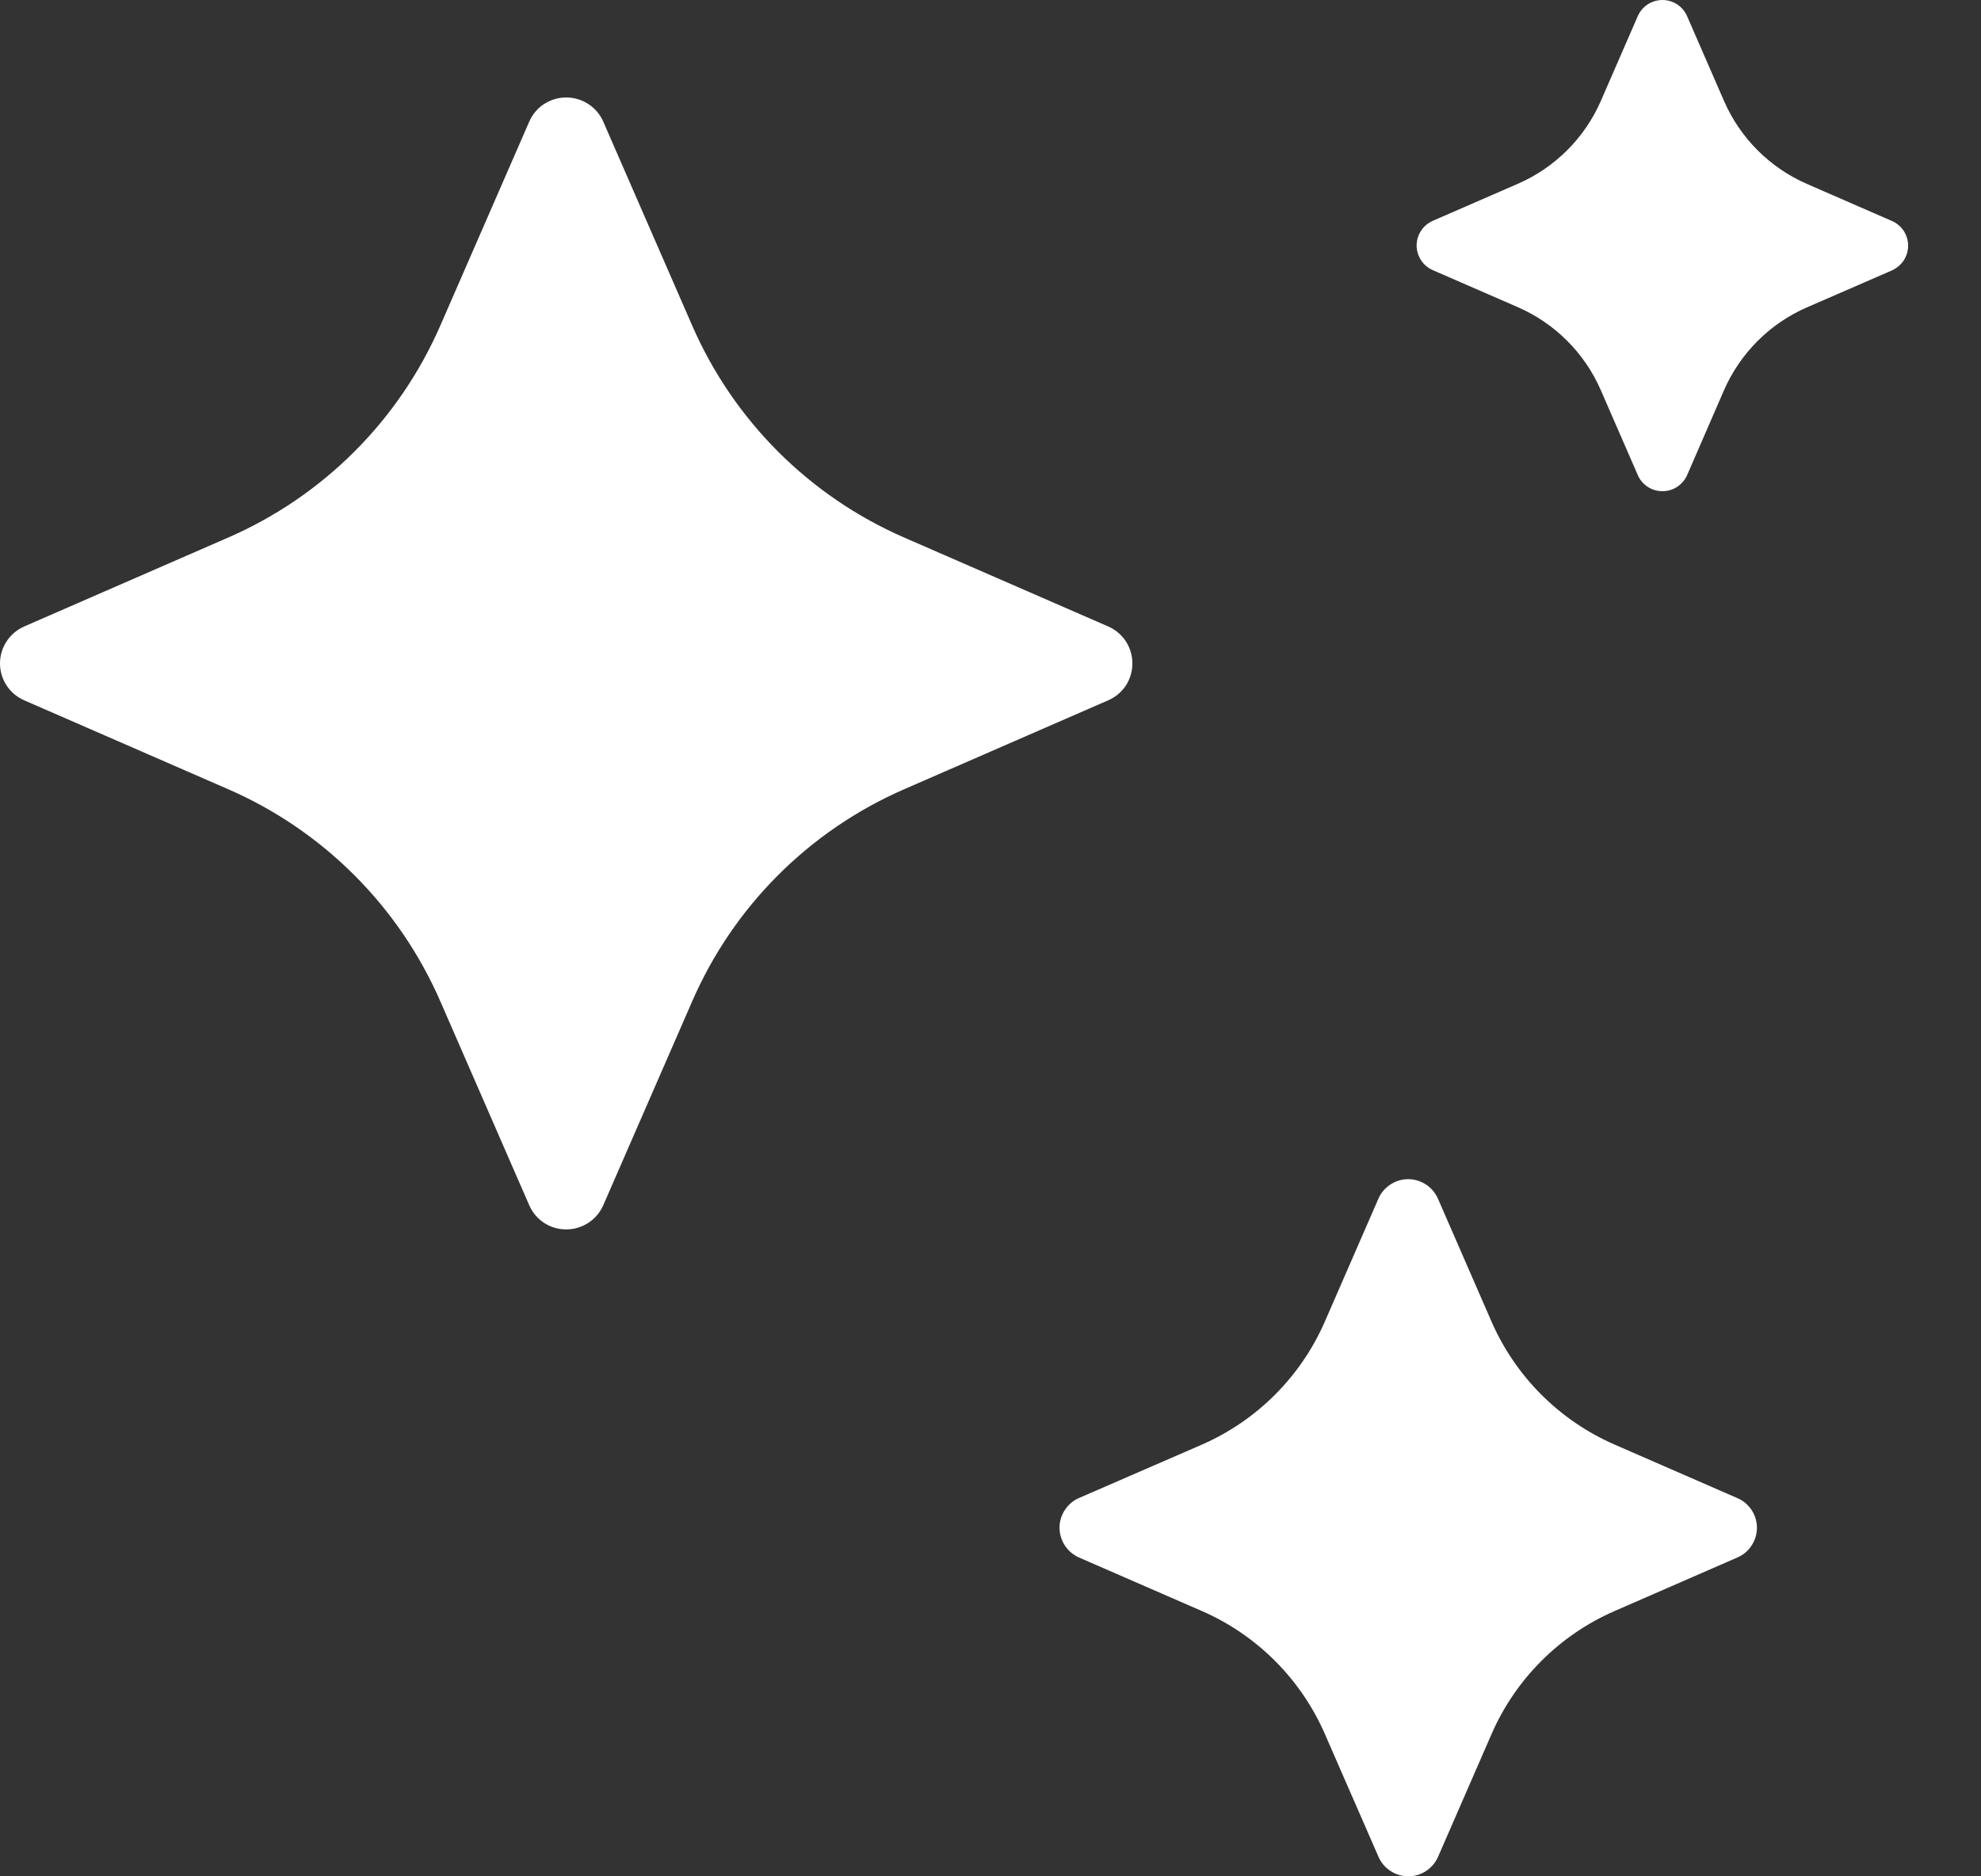 <svg width="19" height="18" viewBox="0 0 19 18" fill="none" xmlns="http://www.w3.org/2000/svg">
<rect x="0" y="0" width="19" height="18" fill="#333333" stroke="none"/>
<path d="M5.43 11.794C5.355 11.794 5.281 11.772 5.218 11.731C5.155 11.69 5.106 11.631 5.076 11.562L4.225 9.61C3.828 8.696 3.099 7.967 2.186 7.57L0.234 6.719C0.165 6.689 0.105 6.64 0.064 6.577C0.022 6.514 0 6.44 0 6.364C0 6.289 0.022 6.215 0.064 6.152C0.105 6.089 0.165 6.039 0.234 6.009L2.186 5.158C3.099 4.761 3.828 4.033 4.225 3.119L5.076 1.167C5.106 1.098 5.155 1.039 5.218 0.998C5.282 0.957 5.355 0.935 5.431 0.935C5.506 0.935 5.58 0.957 5.643 0.998C5.706 1.039 5.756 1.098 5.786 1.167L6.637 3.119C7.034 4.033 7.762 4.761 8.675 5.158L10.627 6.009C10.697 6.039 10.756 6.089 10.798 6.152C10.839 6.215 10.861 6.289 10.861 6.364C10.861 6.44 10.839 6.514 10.798 6.577C10.756 6.64 10.697 6.689 10.627 6.719L8.675 7.57C7.762 7.967 7.033 8.696 6.637 9.61L5.786 11.562C5.756 11.631 5.706 11.69 5.643 11.731C5.579 11.772 5.505 11.794 5.43 11.794Z" fill="white"/>
<path d="M13.507 18C13.446 18 13.387 17.982 13.337 17.949C13.286 17.916 13.246 17.869 13.222 17.814L12.709 16.639C12.478 16.107 12.055 15.684 11.523 15.453L10.348 14.941C10.293 14.916 10.246 14.877 10.213 14.826C10.18 14.775 10.162 14.716 10.162 14.656C10.162 14.595 10.18 14.536 10.213 14.486C10.246 14.435 10.293 14.395 10.348 14.371L11.524 13.86C12.055 13.629 12.479 13.204 12.709 12.673L13.221 11.498C13.245 11.443 13.285 11.396 13.336 11.363C13.386 11.33 13.446 11.312 13.506 11.312C13.566 11.312 13.626 11.33 13.676 11.363C13.727 11.396 13.766 11.443 13.791 11.498L14.303 12.673C14.534 13.205 14.958 13.629 15.49 13.86L16.664 14.372C16.72 14.396 16.767 14.436 16.8 14.486C16.833 14.537 16.851 14.596 16.851 14.656C16.851 14.717 16.833 14.776 16.8 14.826C16.767 14.877 16.72 14.917 16.664 14.941L15.49 15.453C14.958 15.684 14.534 16.108 14.304 16.639L13.792 17.814C13.767 17.869 13.728 17.916 13.677 17.949C13.626 17.983 13.567 18 13.507 18Z" fill="white"/>
<path d="M15.945 4.712C15.895 4.712 15.845 4.698 15.803 4.67C15.761 4.643 15.728 4.603 15.708 4.557L15.354 3.744C15.199 3.387 14.913 3.101 14.556 2.946L13.743 2.592C13.697 2.572 13.657 2.539 13.63 2.497C13.602 2.454 13.587 2.405 13.587 2.355C13.587 2.305 13.602 2.255 13.63 2.213C13.657 2.171 13.697 2.138 13.743 2.118L14.556 1.764C14.913 1.609 15.198 1.325 15.354 0.968L15.708 0.155C15.728 0.109 15.761 0.07 15.803 0.042C15.845 0.015 15.895 -1.82809e-05 15.945 1.7145e-08C15.995 -1.00259e-06 16.044 0.015 16.086 0.042C16.128 0.07 16.161 0.109 16.181 0.155L16.535 0.968C16.691 1.326 16.976 1.611 17.334 1.766L18.146 2.12C18.192 2.14 18.231 2.173 18.259 2.215C18.286 2.257 18.301 2.306 18.301 2.357C18.301 2.407 18.286 2.456 18.259 2.498C18.231 2.54 18.192 2.573 18.146 2.594L17.332 2.948C16.975 3.103 16.69 3.388 16.534 3.746L16.181 4.559C16.16 4.605 16.127 4.643 16.085 4.671C16.043 4.698 15.995 4.712 15.945 4.712Z" fill="white"/>
</svg>
